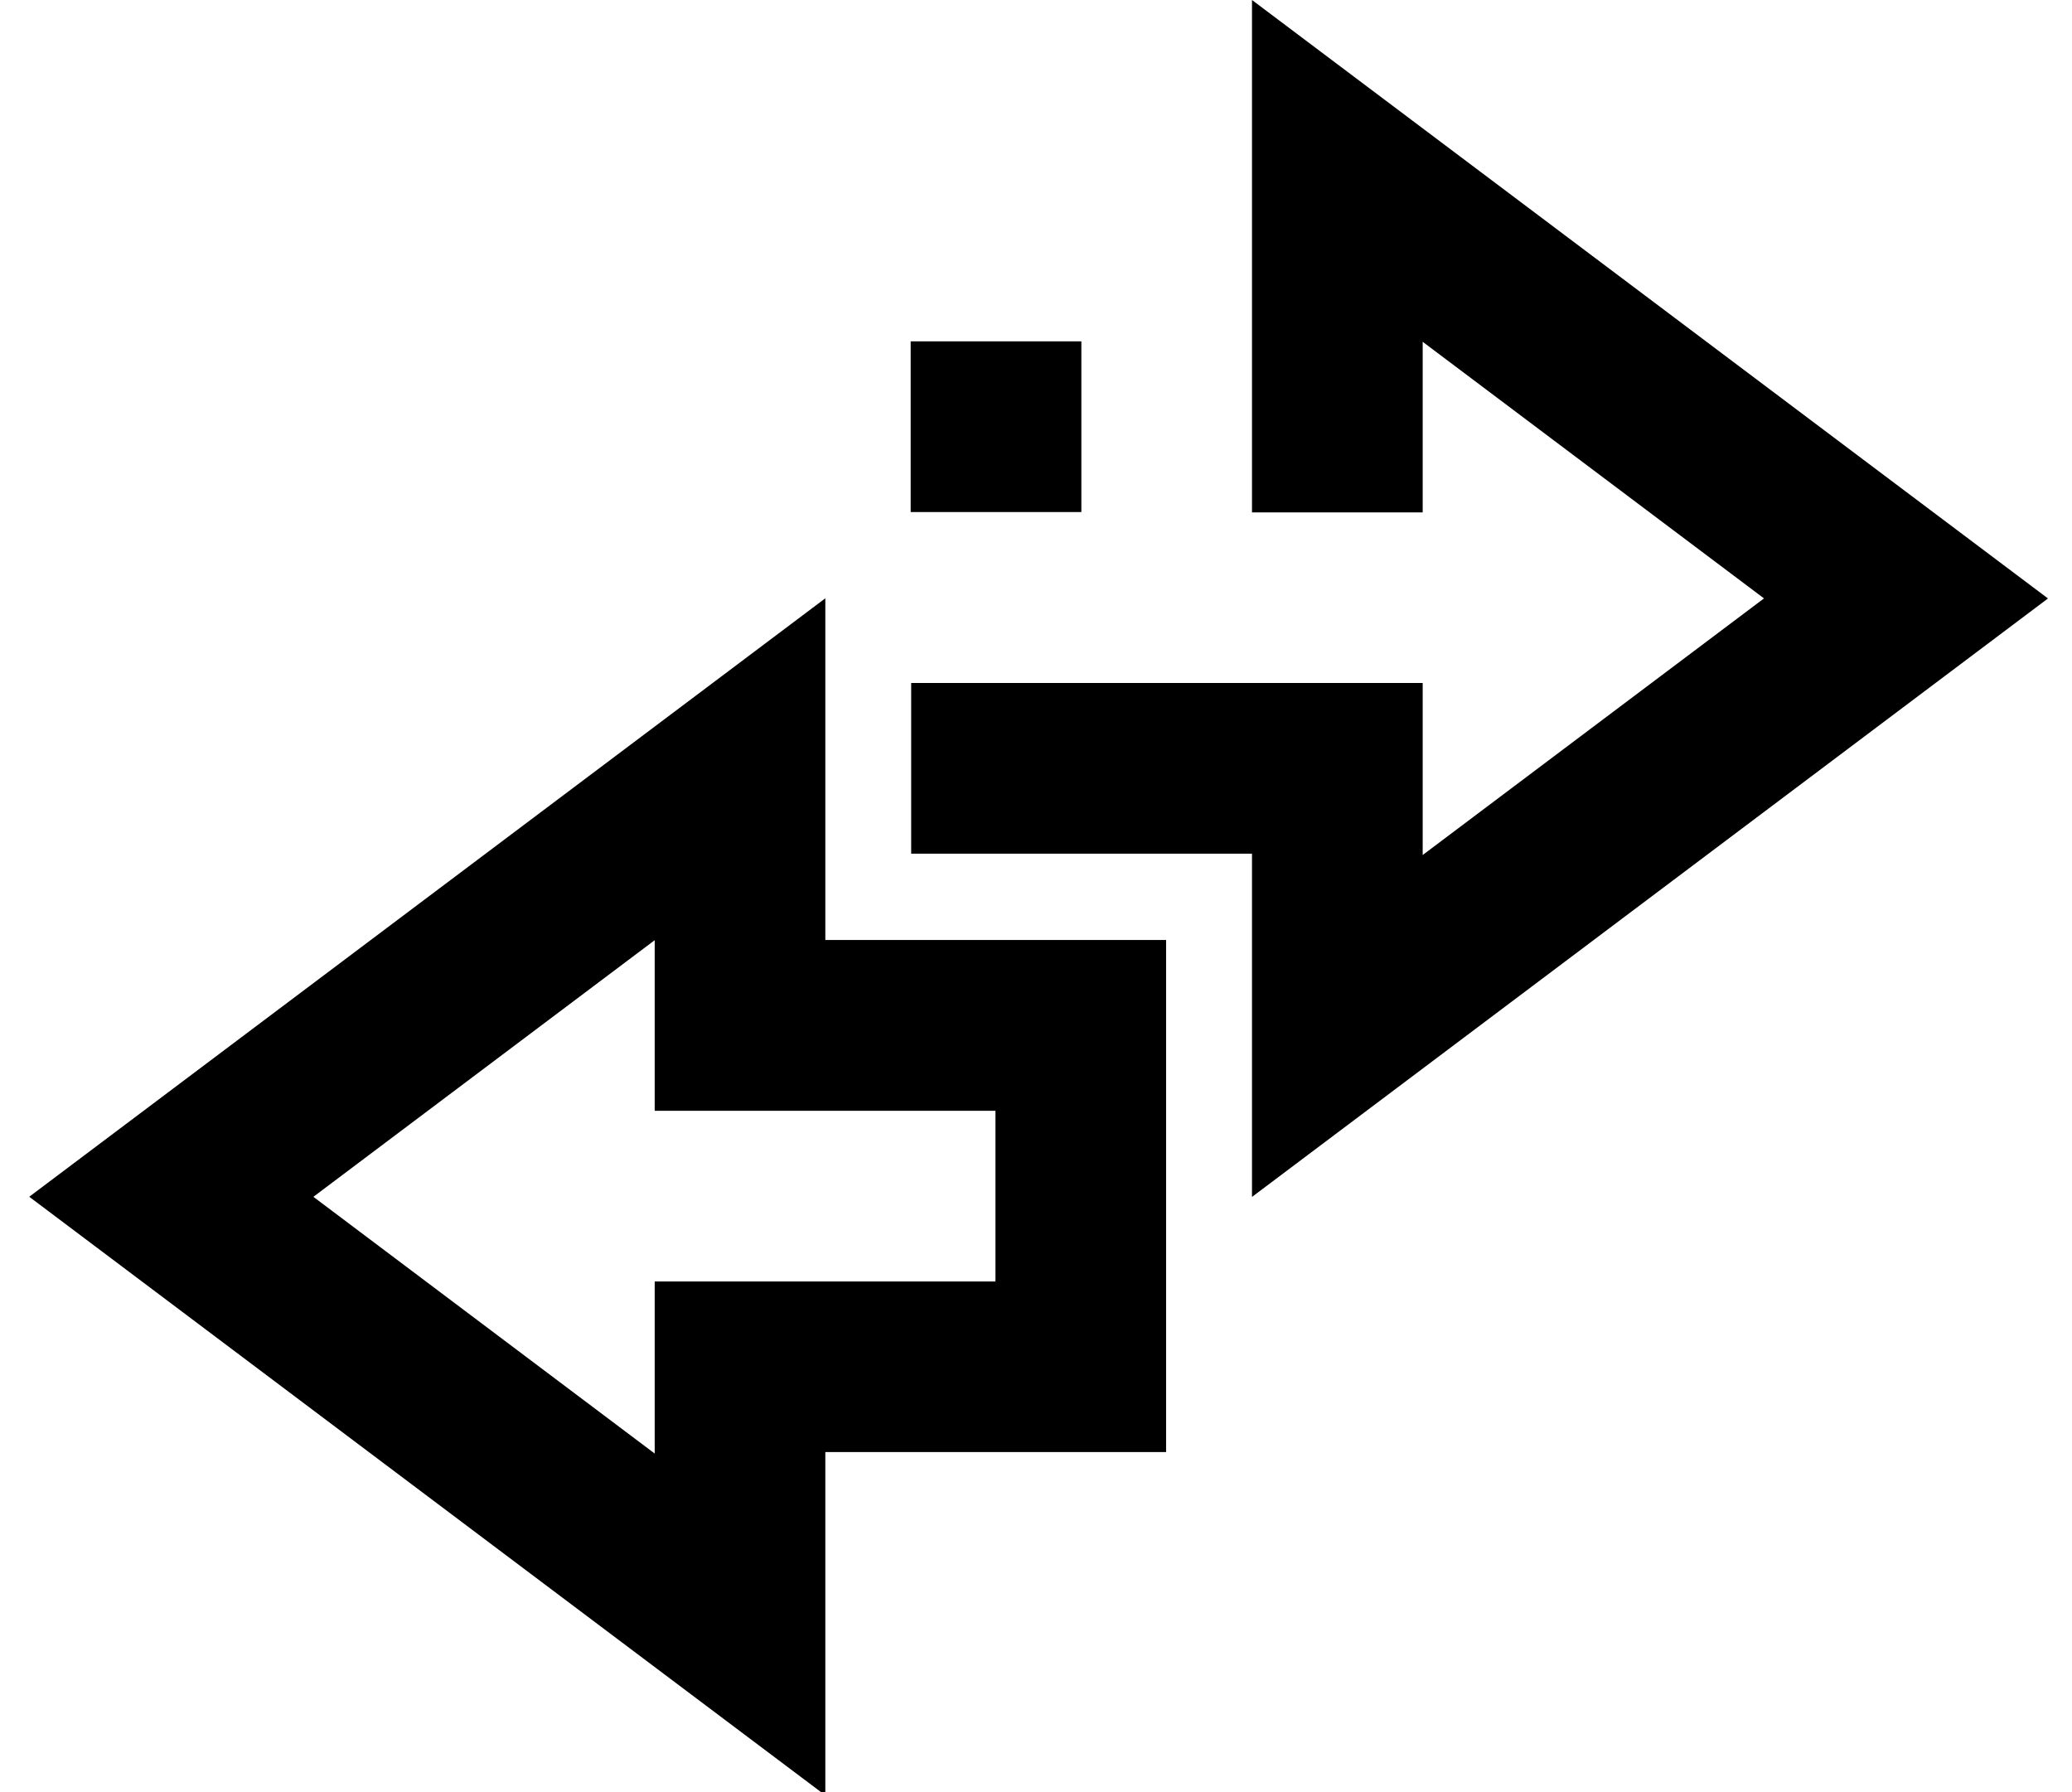 <!-- Generated by IcoMoon.io -->
<svg version="1.1" xmlns="http://www.w3.org/2000/svg" width="37" height="32" viewBox="0 0 37 32">
<title>share-post-icon</title>
<path d="M11.691 16.788v3.046h6.085v3.048h-6.085v3.072l-6.095-4.584 6.095-4.582zM14.738 10.683l-14.216 10.686 14.216 10.688v-6.129h6.085v-9.144h-6.085v-6.101z"></path>
<path d="M16.262 6.095h3.048v3.048h-3.048v-3.048z"></path>
<path d="M33.33 8.25l-10.973-8.25v9.149h3.048v-3.046l6.095 4.582-6.095 4.582v-3.072h-9.134v3.048h6.086v6.129l14.214-10.686z"></path>
</svg>

